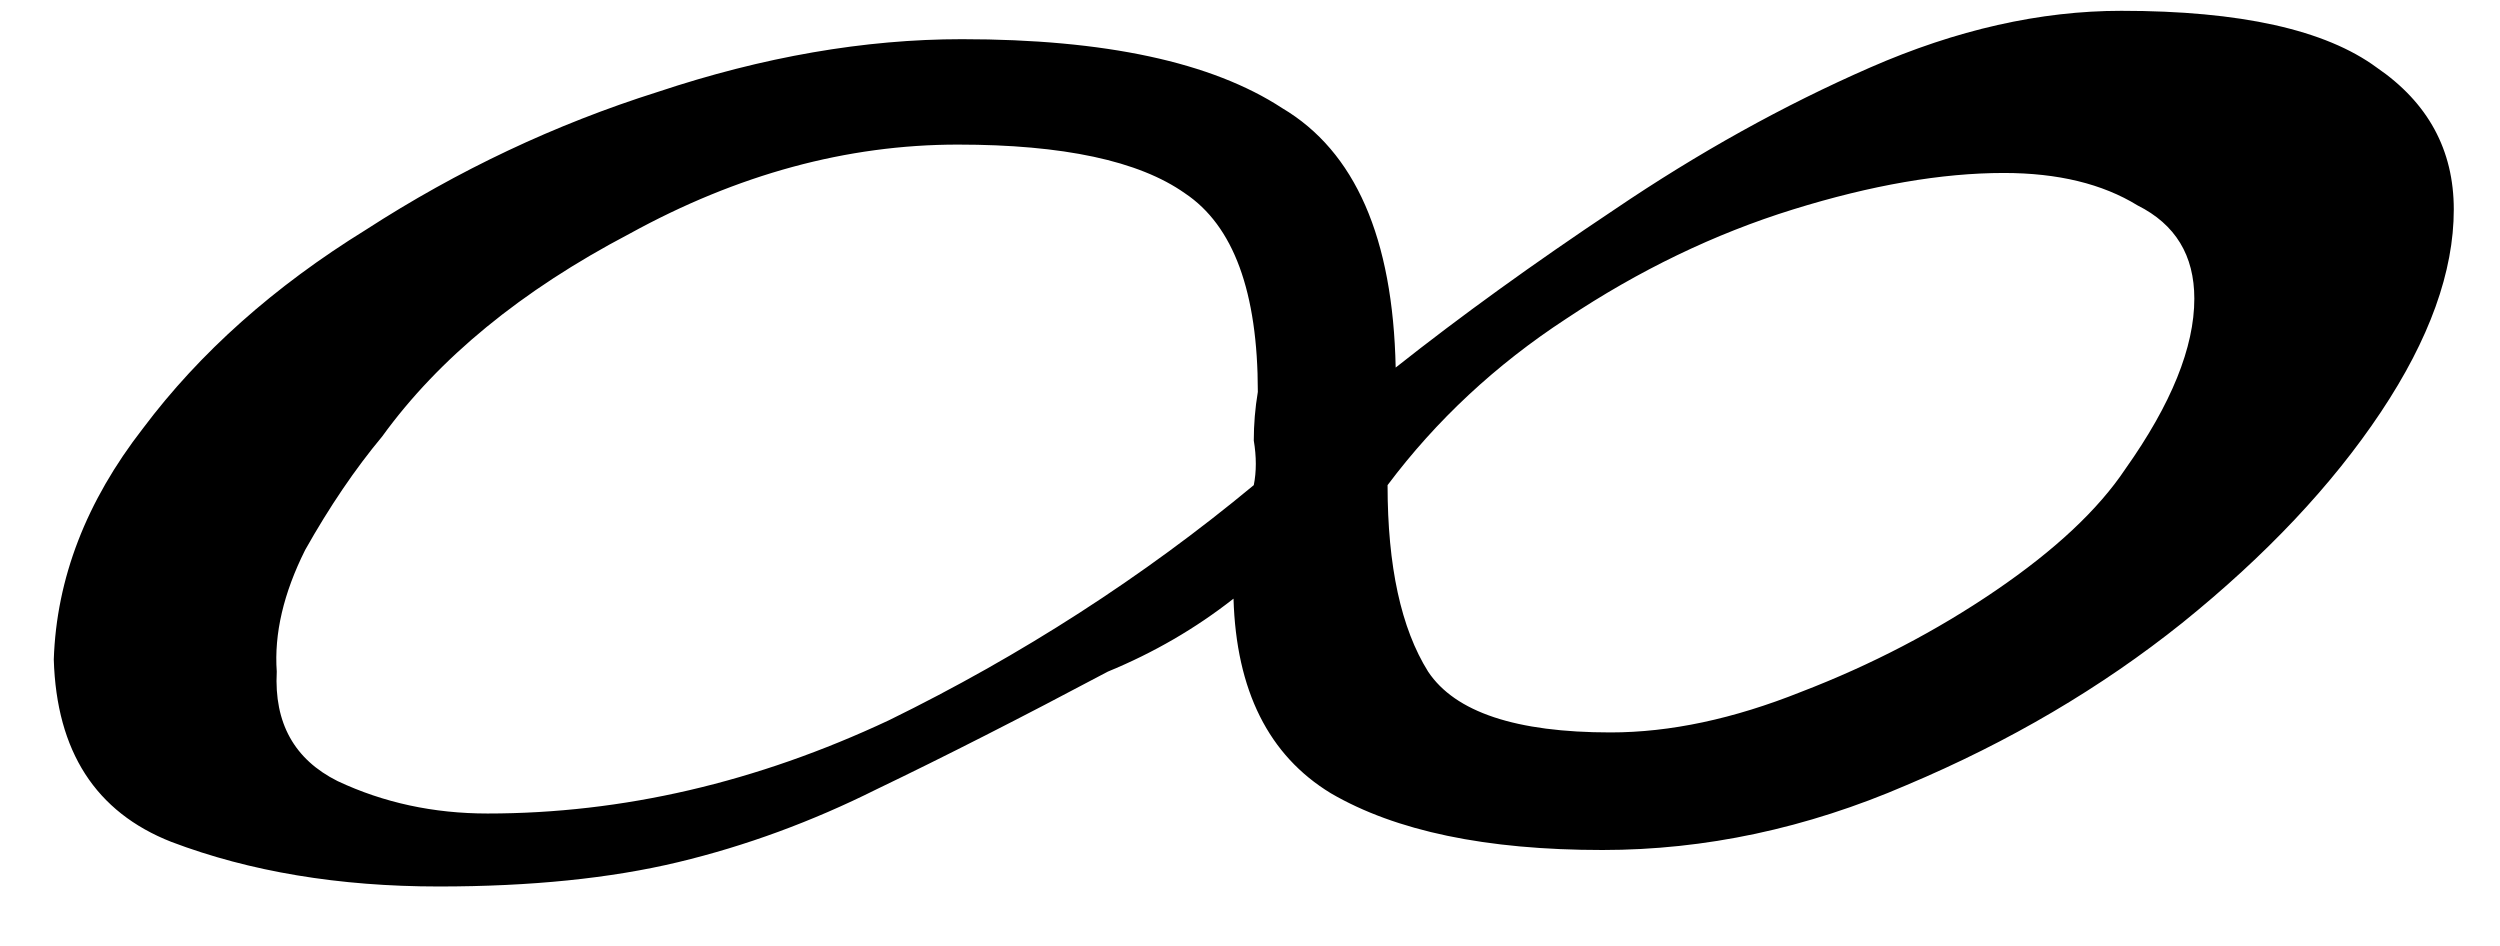 <?xml version="1.0" encoding="UTF-8"?> <svg xmlns="http://www.w3.org/2000/svg" width="37" height="14" viewBox="0 0 37 14" fill="none"><path d="M6.496 13.12C5.016 13.12 3.696 12.9 2.536 12.46C1.416 12.02 0.836 11.12 0.796 9.76C0.836 8.56 1.276 7.42 2.116 6.34C2.956 5.22 4.056 4.24 5.416 3.4C6.776 2.52 8.216 1.84 9.736 1.36C11.296 0.84 12.796 0.58 14.236 0.58C16.356 0.58 17.936 0.92 18.976 1.6C20.056 2.24 20.616 3.52 20.656 5.44C21.616 4.68 22.696 3.9 23.896 3.1C25.136 2.26 26.396 1.56 27.676 1C28.956 0.44 30.196 0.16 31.396 0.16C33.156 0.16 34.416 0.44 35.176 1C35.936 1.52 36.316 2.22 36.316 3.1C36.316 4.02 35.956 5.02 35.236 6.1C34.516 7.18 33.536 8.22 32.296 9.22C31.096 10.18 29.736 10.98 28.216 11.62C26.736 12.26 25.236 12.58 23.716 12.58C21.996 12.58 20.656 12.3 19.696 11.74C18.776 11.18 18.296 10.22 18.256 8.86C17.696 9.3 17.076 9.66 16.396 9.94C15.116 10.62 13.976 11.2 12.976 11.68C12.016 12.16 11.036 12.52 10.036 12.76C9.036 13 7.856 13.12 6.496 13.12ZM7.216 12.04C9.216 12.04 11.196 11.58 13.156 10.66C15.116 9.7 16.916 8.54 18.556 7.18C18.596 6.98 18.596 6.76 18.556 6.52C18.556 6.28 18.576 6.04 18.616 5.8C18.616 4.32 18.256 3.34 17.536 2.86C16.856 2.38 15.736 2.14 14.176 2.14C12.536 2.14 10.916 2.58 9.316 3.46C7.716 4.3 6.496 5.3 5.656 6.46C5.256 6.94 4.876 7.5 4.516 8.14C4.196 8.78 4.056 9.38 4.096 9.94C4.056 10.7 4.356 11.24 4.996 11.56C5.676 11.88 6.416 12.04 7.216 12.04ZM23.836 10.84C24.716 10.84 25.656 10.64 26.656 10.24C27.696 9.84 28.656 9.34 29.536 8.74C30.416 8.14 31.056 7.54 31.456 6.94C32.136 5.98 32.476 5.14 32.476 4.42C32.476 3.78 32.196 3.32 31.636 3.04C31.116 2.72 30.456 2.56 29.656 2.56C28.736 2.56 27.696 2.74 26.536 3.1C25.376 3.46 24.256 4 23.176 4.72C22.136 5.4 21.256 6.22 20.536 7.18C20.536 8.38 20.736 9.3 21.136 9.94C21.536 10.54 22.436 10.84 23.836 10.84Z" fill="black"></path></svg> 
